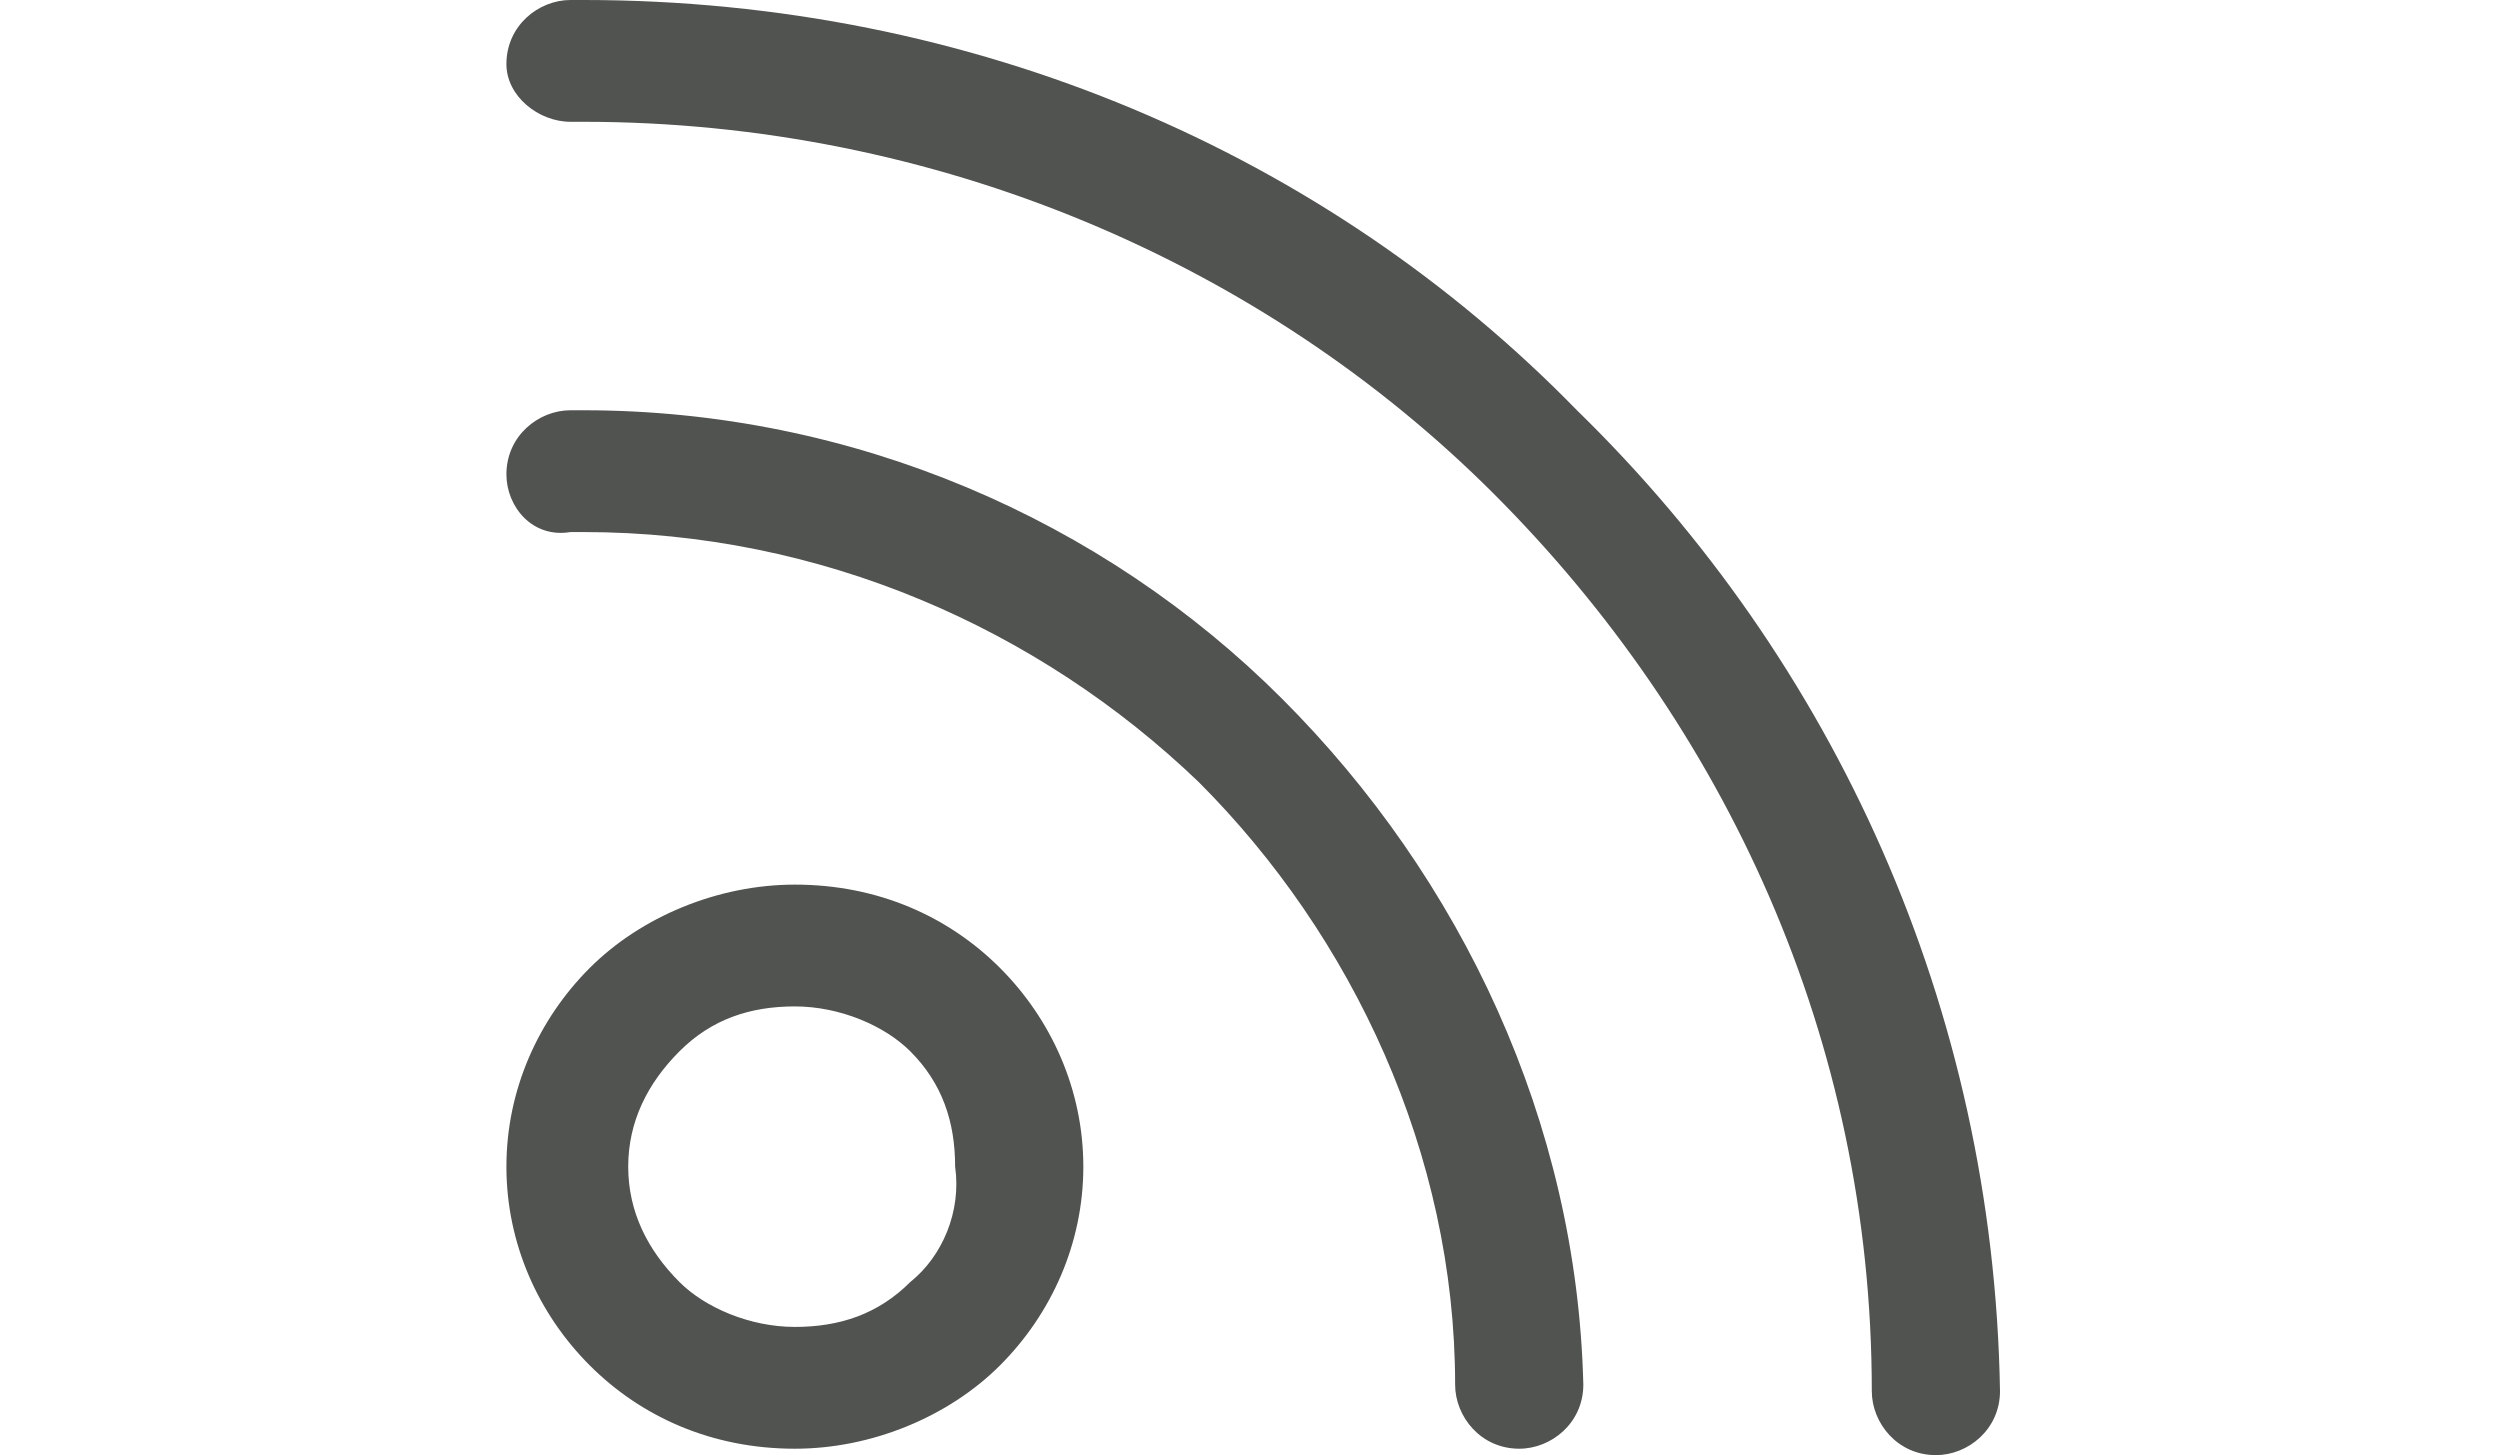 <?xml version="1.0" encoding="utf-8"?>
<!-- Generator: Adobe Illustrator 22.1.0, SVG Export Plug-In . SVG Version: 6.00 Build 0)  -->
<svg version="1.1" id="Ebene_1" xmlns="http://www.w3.org/2000/svg" xmlns:xlink="http://www.w3.org/1999/xlink" x="0px" y="0px"
	 viewBox="0 0 39 22.7" style="enable-background:new 0 0 39 22.7;" xml:space="preserve">
<style type="text/css">
	.st0{fill:#50534F;}
</style>
<g>
	<path class="st0" d="M24.6,6.4L24.6,6.4C20.7,2.4,15.2,0,9.1,0v0h0L8.9,0c-0.5,0-1,0.4-1,1c0,0.5,0.5,0.9,1,0.9l0.2,0v0
		c5.5,0,10.6,2.2,14.2,5.8c3.6,3.6,5.9,8.5,5.9,14v0c0,0.5,0.4,1,1,1c0.5,0,1-0.4,1-1v0C31.1,15.7,28.6,10.3,24.6,6.4 M20,10.9
		L20,10.9L20,10.9c-2.8-2.8-6.7-4.5-10.9-4.5h0l-0.2,0c-0.5,0-1,0.4-1,1c0,0.5,0.4,1,1,0.9h0.2v0c3.7,0,7.1,1.5,9.6,3.9h0
		c2.4,2.4,4,5.8,4,9.4c0,0.5,0.4,1,1,1c0.5,0,1-0.4,1-1C24.6,17.5,22.8,13.7,20,10.9L20,10.9L20,10.9z M14.2,20L14.2,20
		c-0.5,0.5-1.1,0.7-1.8,0.7s-1.4-0.3-1.8-0.7c-0.5-0.5-0.8-1.1-0.8-1.8c0-0.7,0.3-1.3,0.8-1.8c0.5-0.5,1.1-0.7,1.8-0.7
		s1.4,0.3,1.8,0.7v0c0.5,0.5,0.7,1.1,0.7,1.8C15,18.9,14.7,19.6,14.2,20 M15.6,15.1c-0.8-0.8-1.9-1.3-3.2-1.3
		c-1.2,0-2.4,0.5-3.2,1.3c-0.8,0.8-1.3,1.9-1.3,3.1s0.5,2.3,1.3,3.1c0.8,0.8,1.9,1.3,3.2,1.3c1.2,0,2.4-0.5,3.2-1.3
		c0.8-0.8,1.3-1.9,1.3-3.1S16.4,15.9,15.6,15.1"/>
</g>
</svg>
